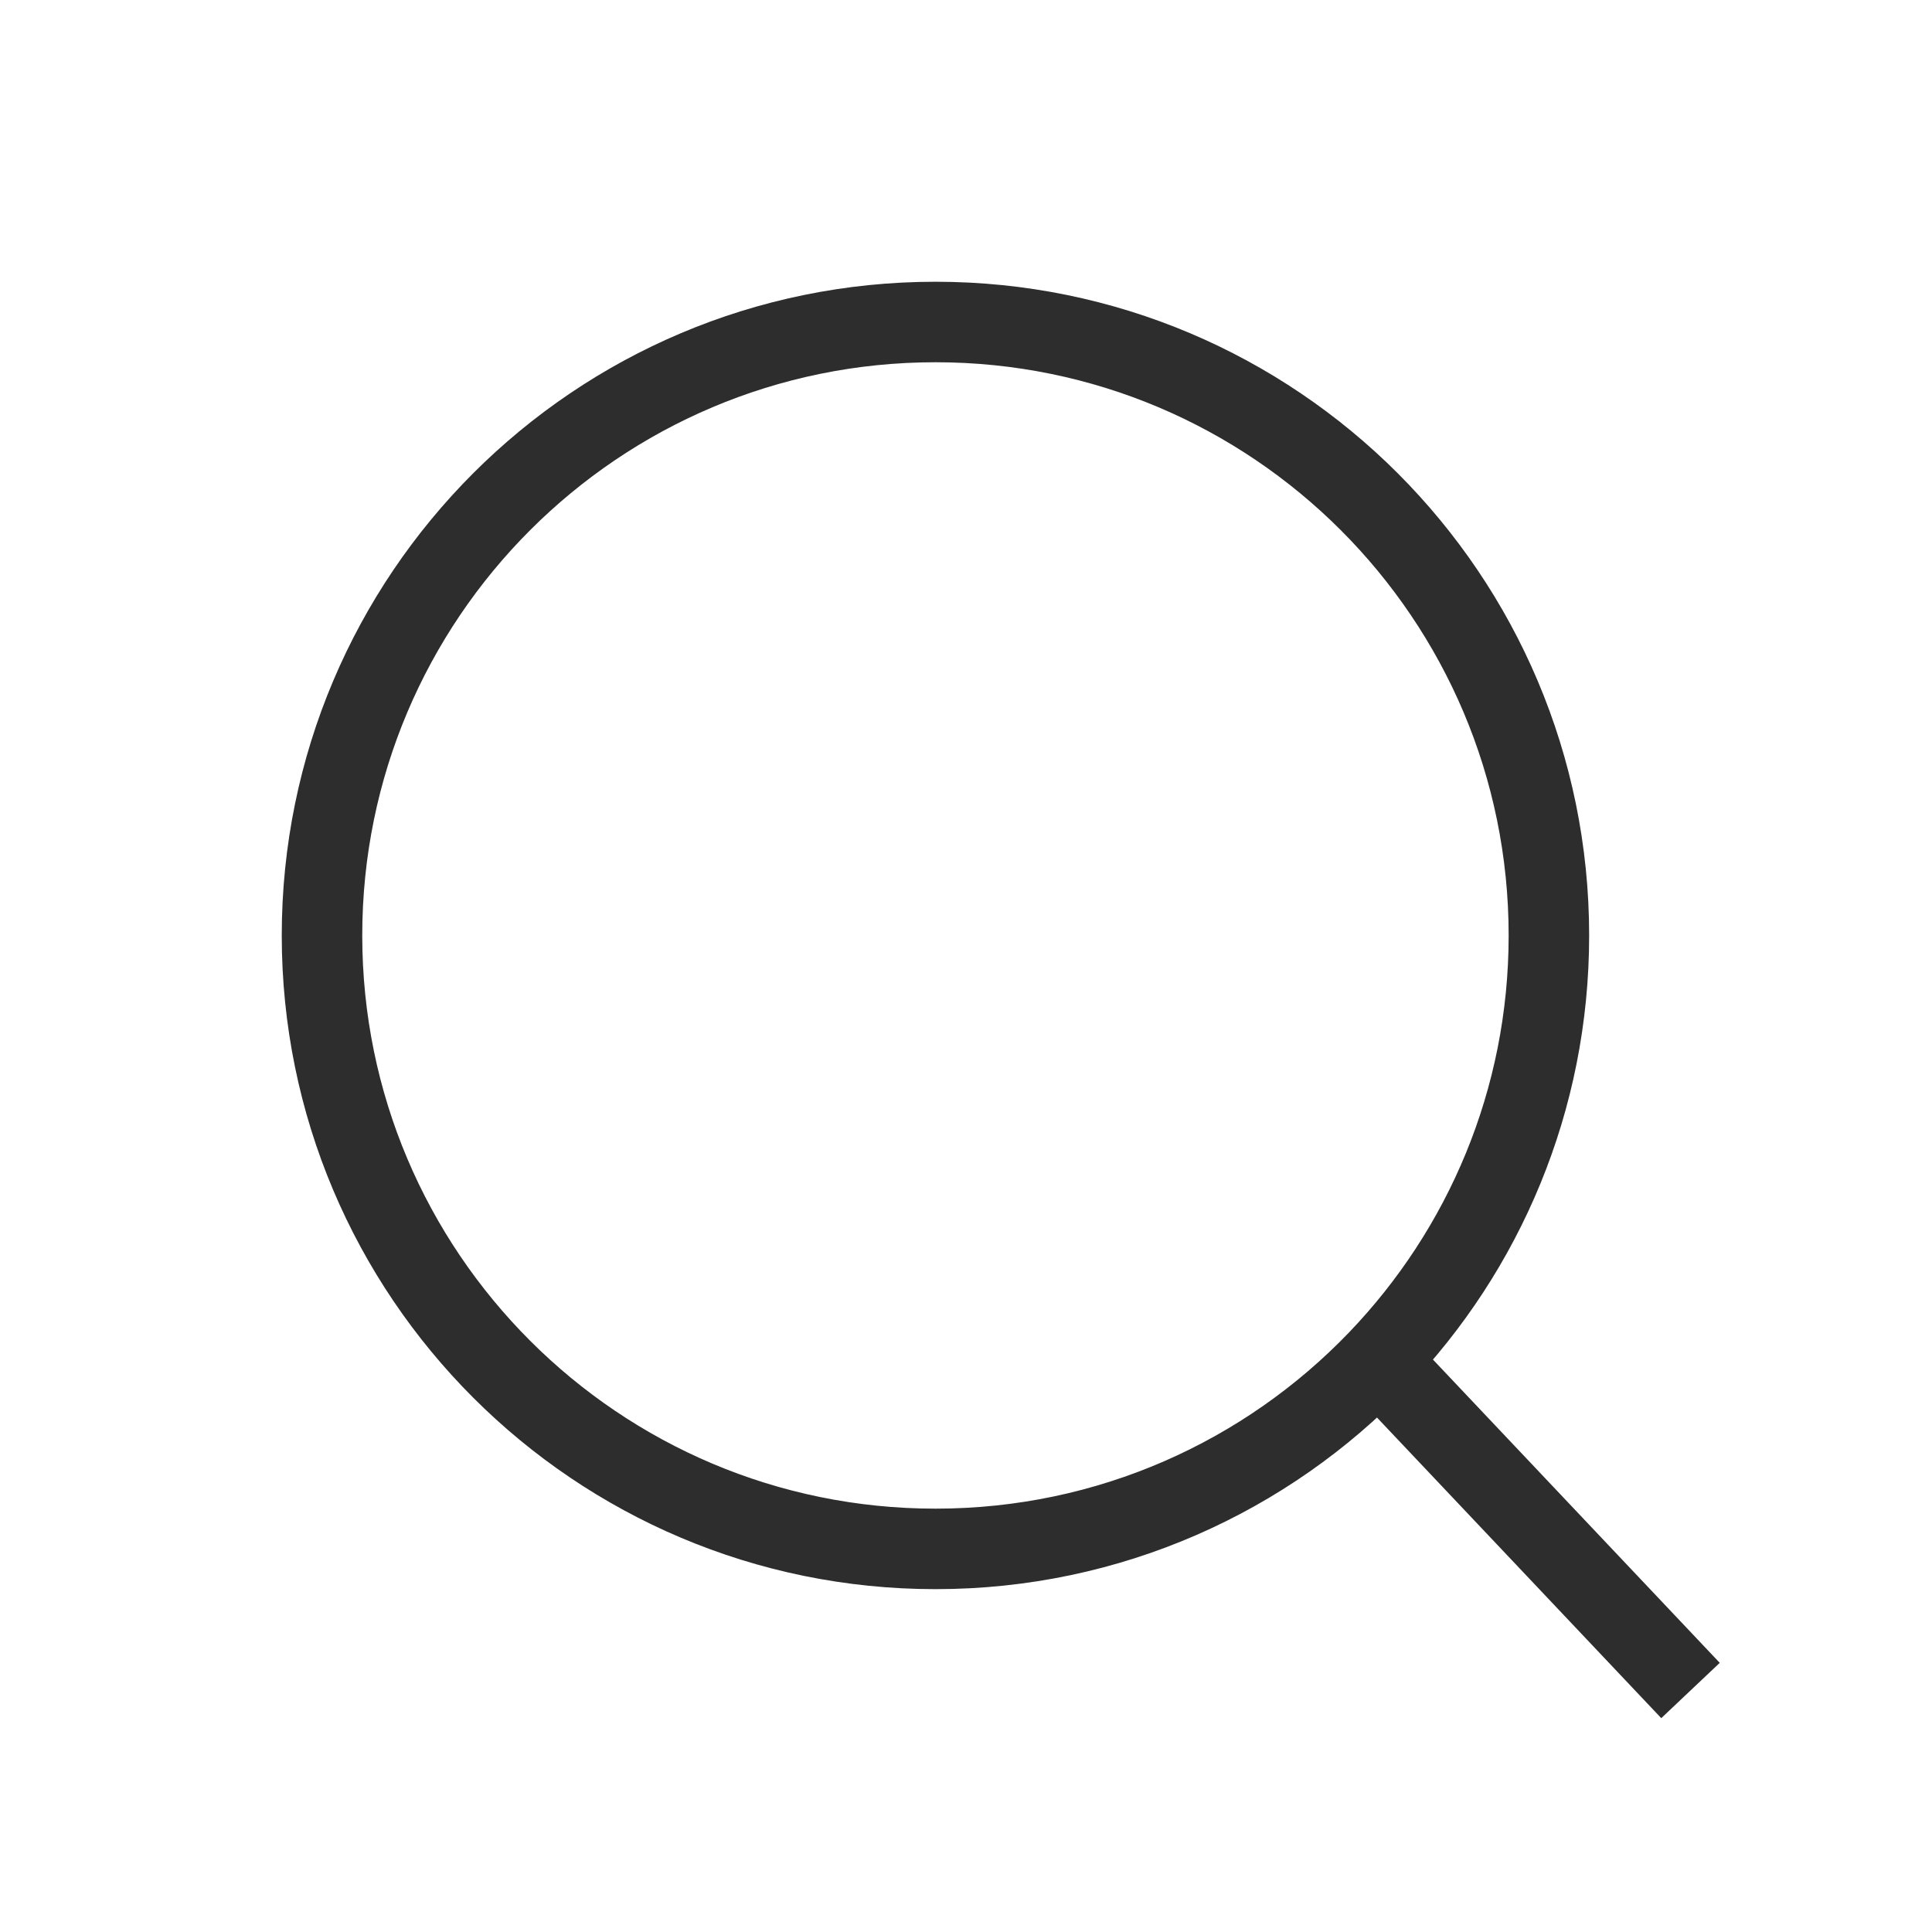 <svg width="24" height="24" viewBox="0 0 24 24" fill="none" xmlns="http://www.w3.org/2000/svg">
<path d="M17.12 16.897C18.434 15.527 19.241 13.668 19.241 11.621C19.241 7.412 15.829 4 11.621 4C7.412 4 4 7.412 4 11.621C4 15.829 7.412 19.241 11.621 19.241C13.782 19.241 15.733 18.342 17.12 16.897ZM17.12 16.897L21 21" stroke="#2E2D2D"/>
</svg>
